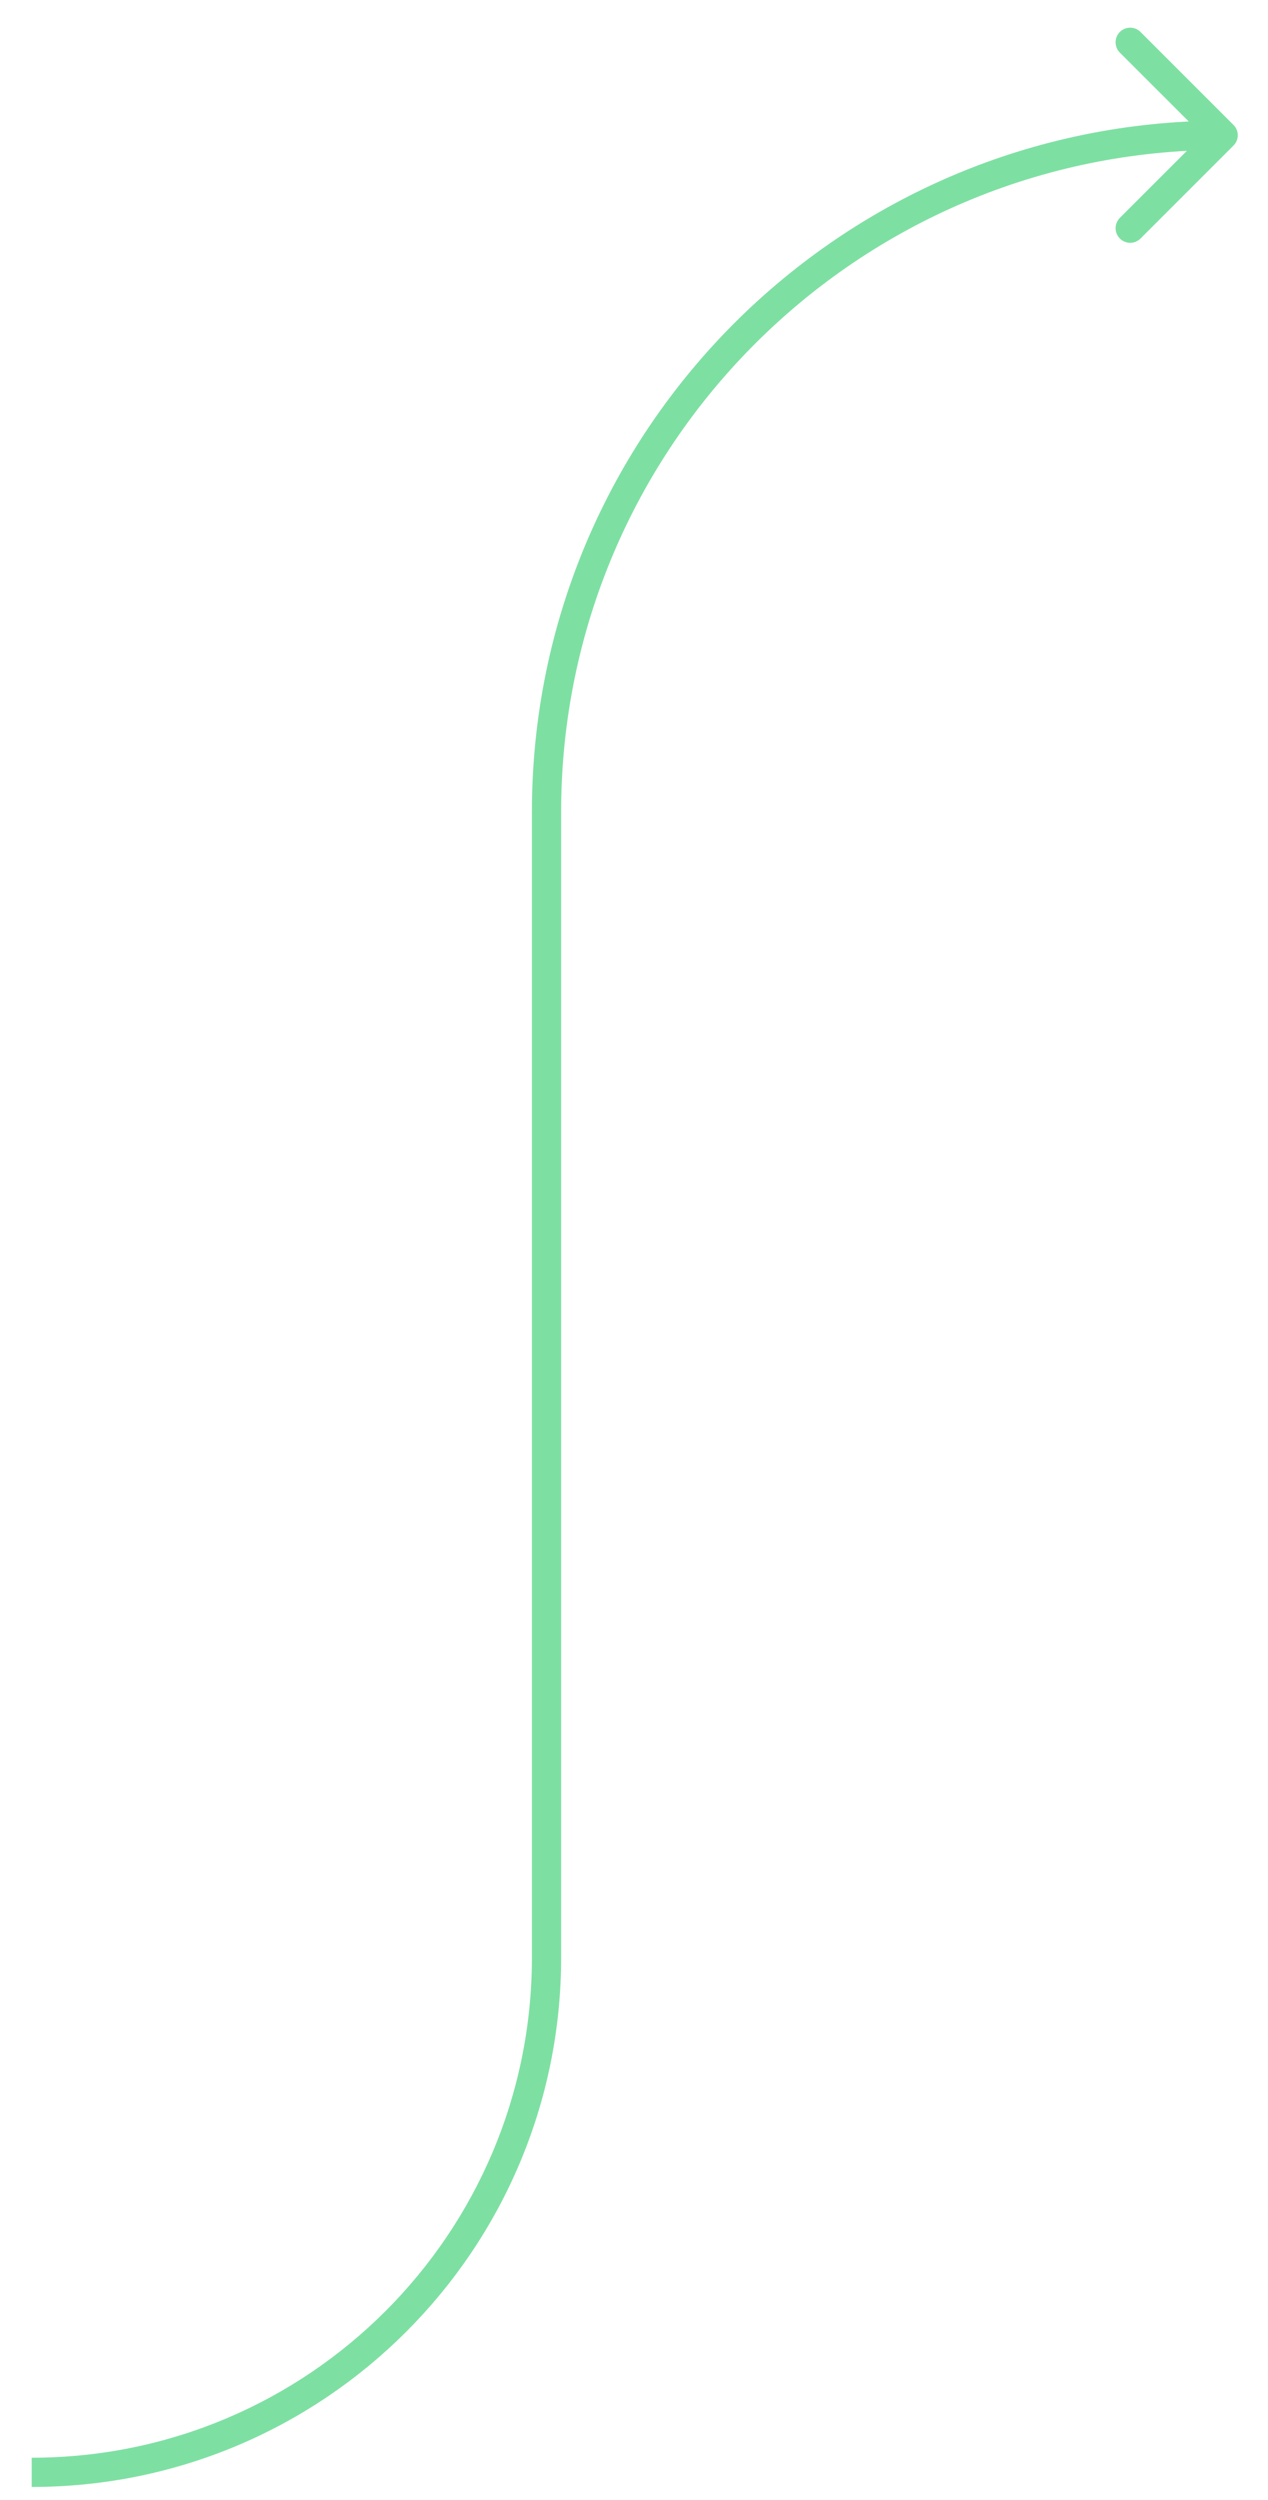 <?xml version="1.0" encoding="UTF-8"?> <svg xmlns="http://www.w3.org/2000/svg" width="35" height="69" viewBox="0 0 35 69" fill="none"><path d="M34.047 4.018C34.205 3.861 34.205 3.606 34.047 3.448L31.481 0.882C31.324 0.725 31.069 0.725 30.911 0.882C30.754 1.04 30.754 1.295 30.911 1.453L33.192 3.733L30.911 6.014C30.754 6.171 30.754 6.427 30.911 6.584C31.069 6.742 31.324 6.742 31.481 6.584L34.047 4.018ZM15.085 54.032H15.489V22.41H15.085H14.682V54.032H15.085ZM15.085 22.41H15.489C15.489 12.318 23.67 4.136 33.762 4.136V3.733V3.33C23.225 3.33 14.682 11.872 14.682 22.41H15.085ZM0.875 68.242V68.646C8.946 68.646 15.489 62.103 15.489 54.032H15.085H14.682C14.682 61.657 8.501 67.839 0.875 67.839V68.242Z" fill="#7DE0A2"></path></svg> 